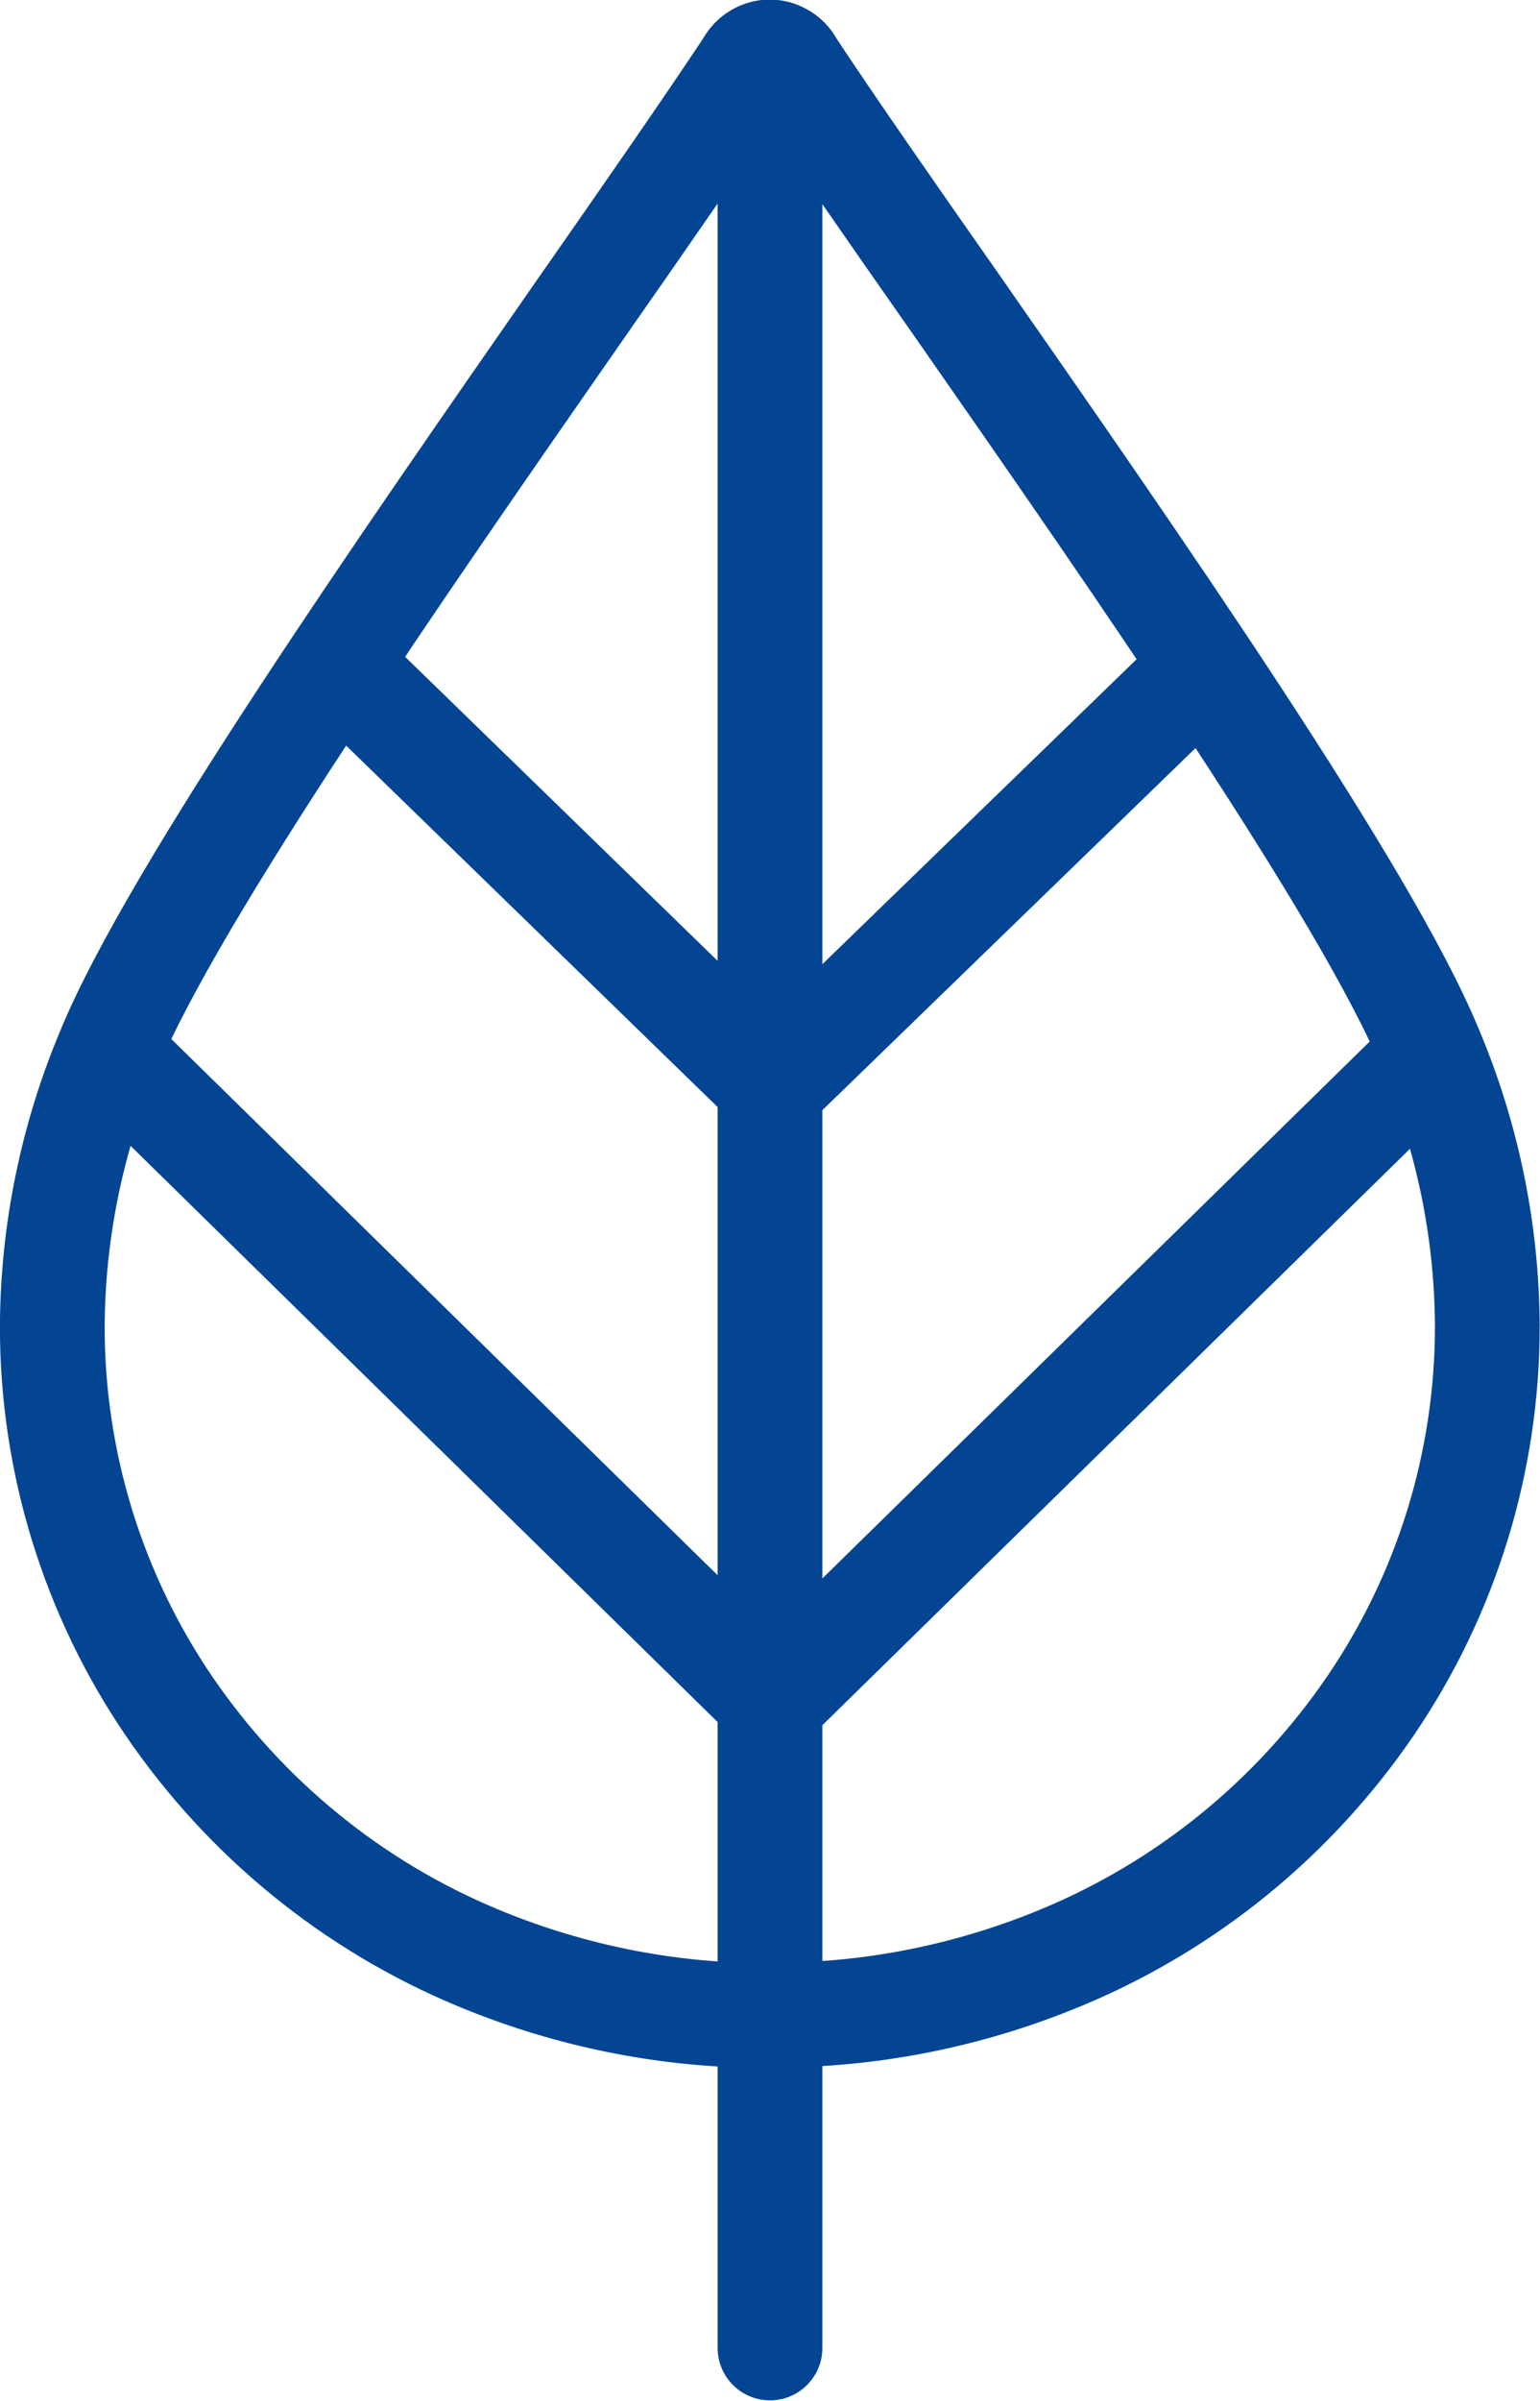 <?xml version="1.0" encoding="utf-8"?>
<!-- Generator: Adobe Illustrator 24.1.0, SVG Export Plug-In . SVG Version: 6.00 Build 0)  -->
<svg version="1.1" id="Layer_1" xmlns="http://www.w3.org/2000/svg" xmlns:xlink="http://www.w3.org/1999/xlink" x="0px" y="0px"
	 viewBox="0 0 385.8 601" style="enable-background:new 0 0 385.8 601;" xml:space="preserve">
<style type="text/css">
	.st0{fill:none;stroke:#034592;stroke-width:26.24;stroke-linecap:round;stroke-linejoin:round;}
</style>
<path class="st0" d="M186.8,504.5c-23-0.6-45.7-5.5-66.9-14.3c-31.4-13-58.3-34.9-77.5-63c-19.1-28-29.3-61.1-29.3-95
	c0.1-24,5-47.7,14.4-69.8c16.2-38.9,73.6-121.3,118.2-185.4c16.9-24.2,31.9-45.8,41.7-60.6c1.5-3,5.2-4.3,8.2-2.7
	c1.2,0.6,2.2,1.6,2.7,2.7c9.7,14.7,24.8,36.4,41.7,60.5c44.6,64,102,146.4,118.2,185.4c9.4,22.1,14.3,45.8,14.4,69.8
	c0,33.9-10.2,67-29.3,95c-19.2,28.1-46.1,50-77.5,63c-21.2,8.8-43.9,13.7-66.8,14.3L186.8,504.5z"/>
<line class="st0" x1="192.9" y1="587.8" x2="192.9" y2="14.6"/>
<line class="st0" x1="84.7" y1="166.4" x2="192.9" y2="271.6"/>
<line class="st0" x1="31.2" y1="267" x2="192.9" y2="425.6"/>
<line class="st0" x1="296" y1="172.4" x2="193.7" y2="271.6"/>
<line class="st0" x1="355.9" y1="266.6" x2="193.7" y2="425.6"/>
</svg>
